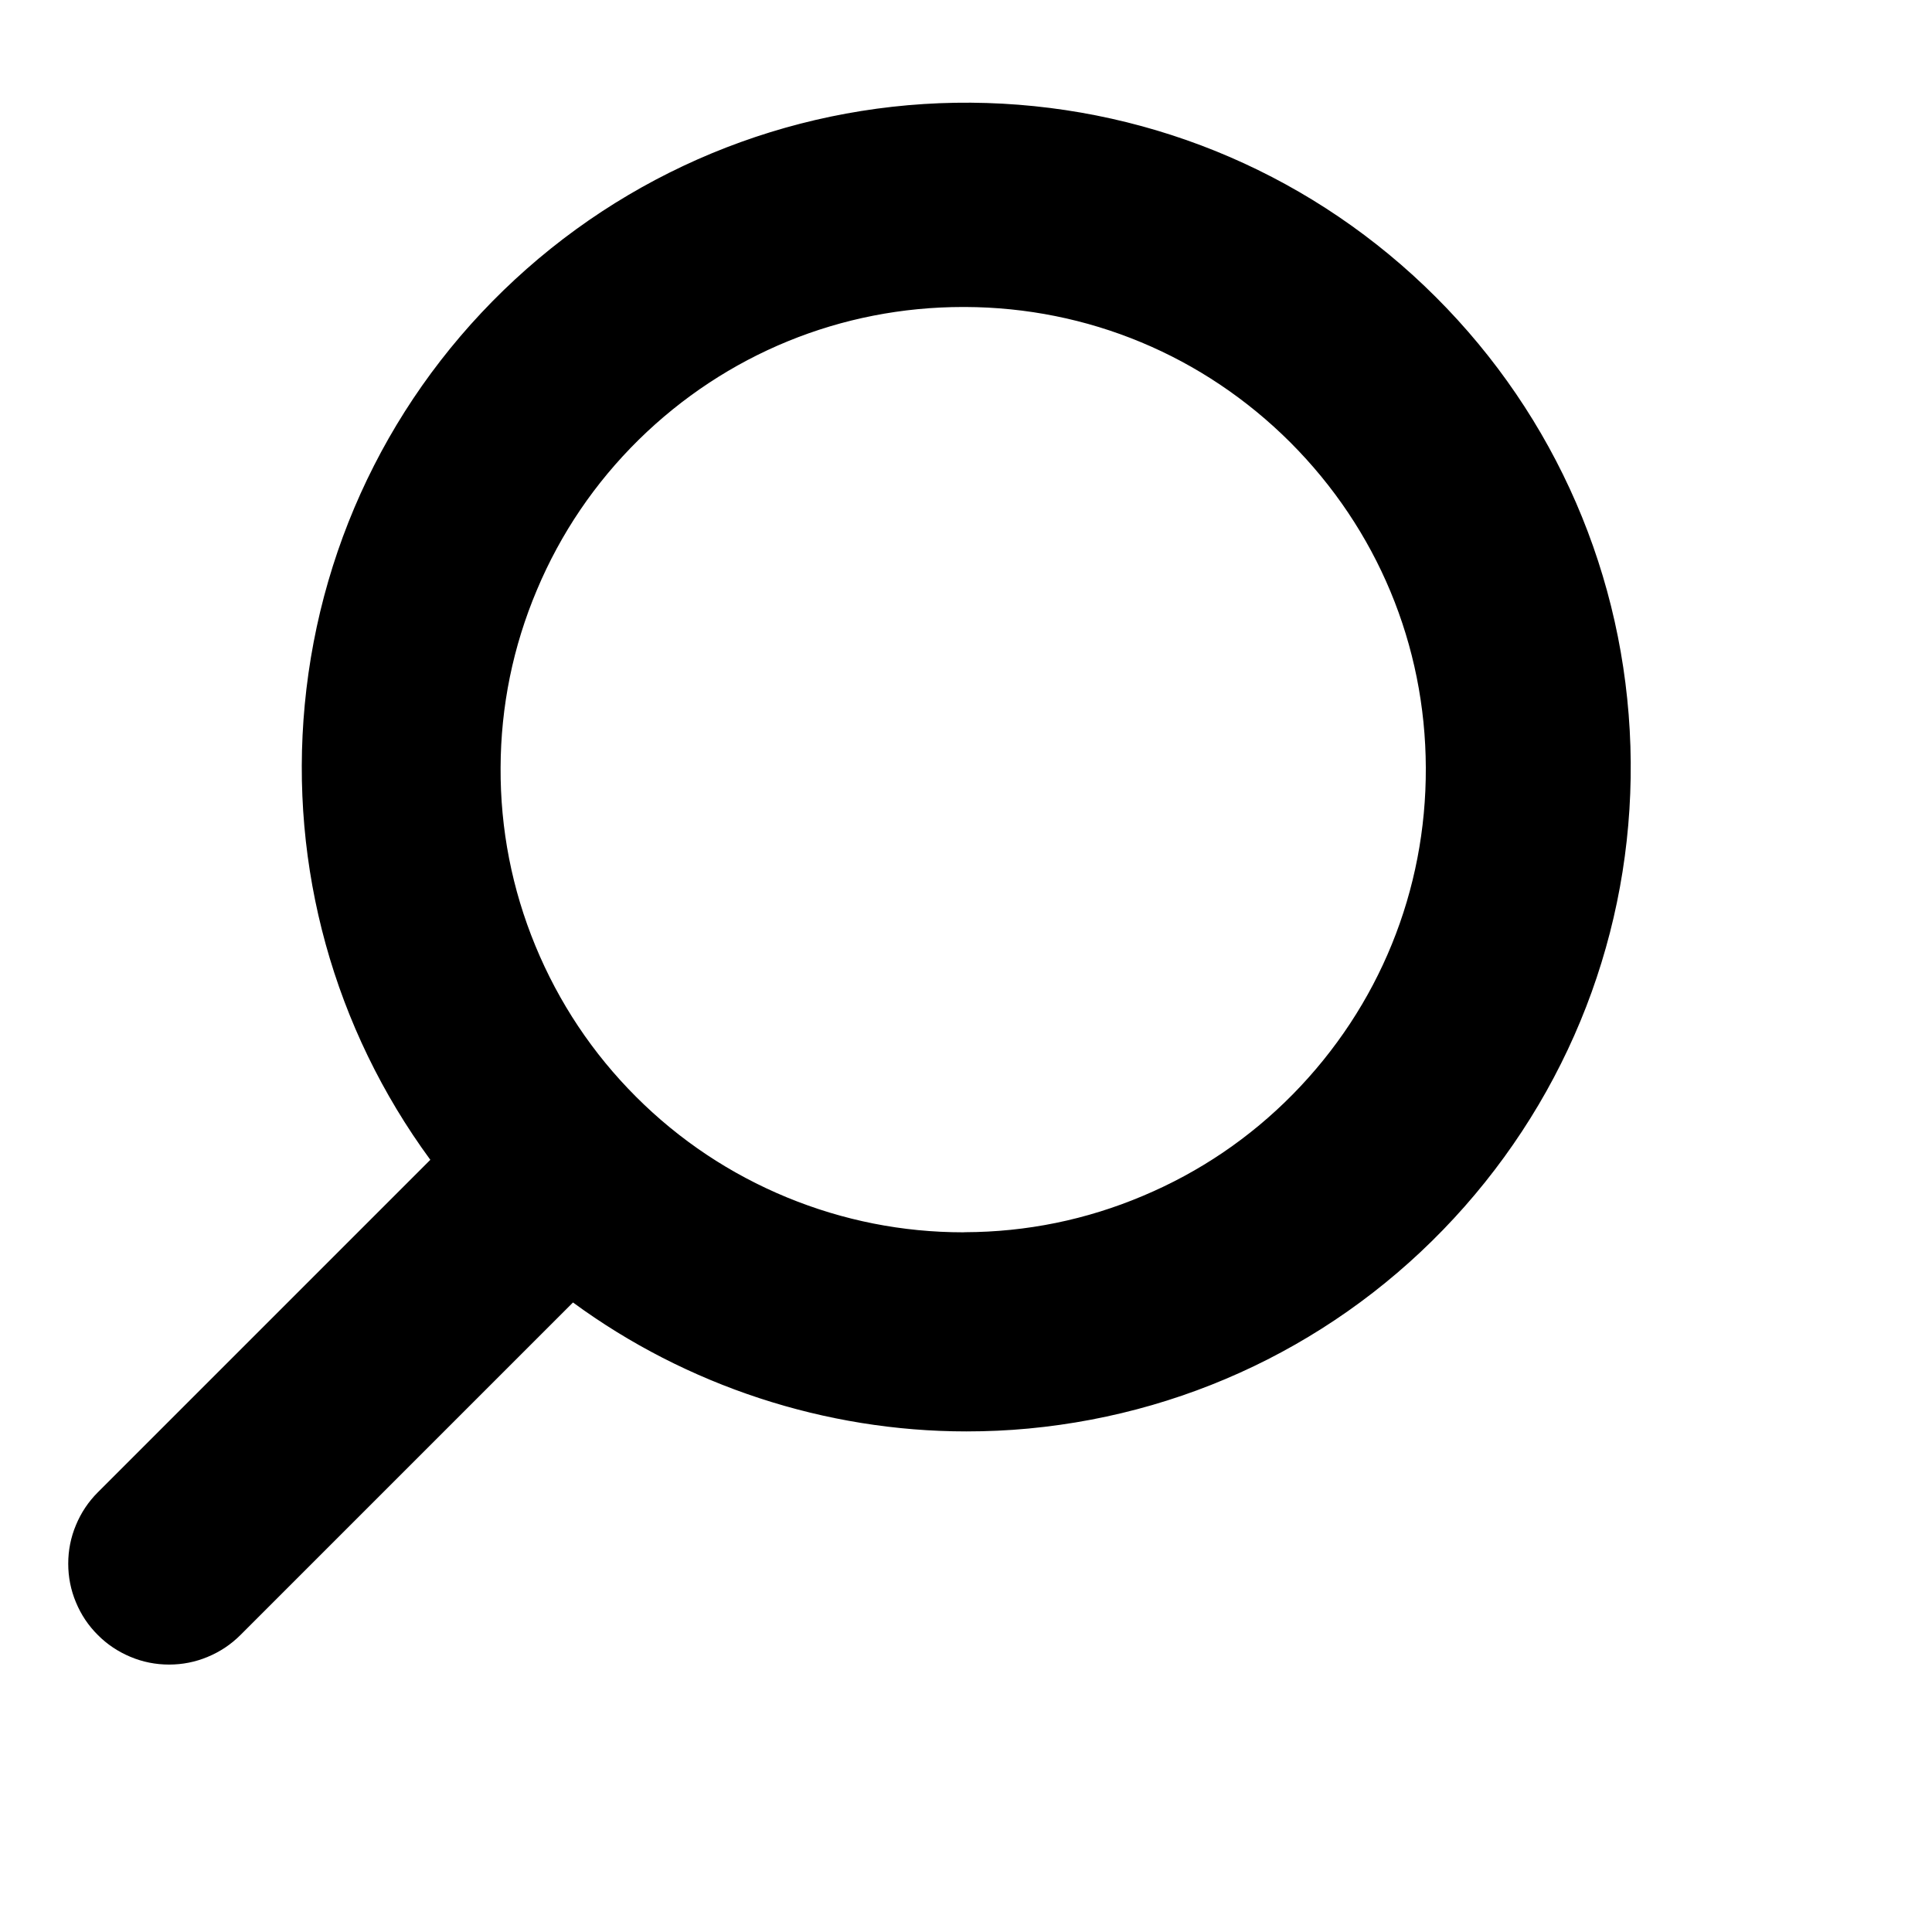 <svg xmlns="http://www.w3.org/2000/svg" width="19" height="19" viewBox="0 0 19 19">
  <g id="gg:search" transform="translate(19) rotate(180)">
    <rect id="gg:search-2" data-name="gg:search" width="19" height="19" transform="translate(0 -19)" fill="none"/>
    <g id="Group">
      <g id="Vector" transform="translate(3.163 -1.21)" fill-rule="evenodd">
        <path d="M 6.334 0.1 C 6.268 0.1 6.202 0.099 6.135 0.097 C 4.494 0.046 2.95 -0.621 1.788 -1.782 C 0.624 -2.943 -0.045 -4.487 -0.097 -6.13 C -0.149 -7.773 0.421 -9.357 1.509 -10.59 C 2.596 -11.822 4.096 -12.586 5.733 -12.739 C 5.932 -12.758 6.134 -12.767 6.334 -12.767 C 7.727 -12.767 9.1 -12.306 10.212 -11.467 L 13.543 -14.799 C 13.626 -14.882 13.724 -14.947 13.832 -14.992 C 13.941 -15.037 14.056 -15.06 14.174 -15.06 C 14.292 -15.06 14.406 -15.037 14.515 -14.992 C 14.624 -14.947 14.721 -14.882 14.805 -14.799 C 14.888 -14.715 14.953 -14.618 14.998 -14.509 C 15.043 -14.401 15.066 -14.286 15.066 -14.168 C 15.066 -14.05 15.043 -13.935 14.998 -13.826 C 14.953 -13.718 14.888 -13.62 14.805 -13.537 L 11.473 -10.206 C 12.442 -8.921 12.891 -7.335 12.74 -5.73 C 12.586 -4.095 11.822 -2.596 10.591 -1.509 C 9.415 -0.471 7.903 0.1 6.334 0.1 Z M 6.364 -11.009 L 6.346 -11.008 C 5.729 -11.006 5.127 -10.883 4.559 -10.644 C 3.99 -10.404 3.483 -10.06 3.05 -9.62 C 2.184 -8.739 1.71 -7.575 1.715 -6.34 C 1.72 -5.105 2.203 -3.944 3.076 -3.07 C 3.95 -2.197 5.111 -1.714 6.346 -1.709 L 6.365 -1.709 C 7.592 -1.709 8.75 -2.183 9.626 -3.044 C 10.065 -3.477 10.41 -3.984 10.65 -4.553 C 10.889 -5.121 11.012 -5.723 11.014 -6.34 C 11.017 -6.957 10.899 -7.559 10.664 -8.129 C 10.429 -8.7 10.089 -9.21 9.653 -9.647 C 9.216 -10.083 8.706 -10.423 8.135 -10.658 C 7.571 -10.891 6.975 -11.009 6.364 -11.009 Z" stroke="none"/>
        <path d="M 14.174 -14.96 C 14.07 -14.96 13.967 -14.94 13.871 -14.9 C 13.775 -14.86 13.687 -14.802 13.614 -14.728 L 10.221 -11.333 C 8.949 -12.323 7.347 -12.79 5.742 -12.64 C 4.137 -12.489 2.65 -11.732 1.584 -10.524 C 0.517 -9.315 -0.048 -7.745 0.003 -6.134 C 0.054 -4.522 0.718 -2.991 1.858 -1.852 C 2.998 -0.714 4.528 -0.053 6.138 -0.003 C 7.748 0.047 9.317 -0.519 10.525 -1.584 C 11.732 -2.65 12.489 -4.135 12.64 -5.739 C 12.792 -7.343 12.326 -8.944 11.339 -10.216 C 11.351 -10.227 11.363 -10.238 11.375 -10.25 L 14.734 -13.608 C 14.808 -13.681 14.866 -13.769 14.906 -13.865 C 14.945 -13.961 14.966 -14.064 14.966 -14.168 C 14.966 -14.272 14.945 -14.375 14.906 -14.471 C 14.866 -14.567 14.808 -14.654 14.734 -14.728 C 14.66 -14.802 14.573 -14.86 14.477 -14.9 C 14.381 -14.94 14.278 -14.96 14.174 -14.96 M 6.365 -1.609 C 6.358 -1.609 6.352 -1.609 6.345 -1.609 C 5.092 -1.614 3.892 -2.114 3.006 -3 C 2.12 -3.886 1.62 -5.086 1.615 -6.339 C 1.609 -7.592 2.1 -8.797 2.978 -9.69 C 3.418 -10.137 3.942 -10.492 4.52 -10.736 C 5.098 -10.979 5.718 -11.106 6.345 -11.108 C 6.972 -11.111 7.594 -10.989 8.173 -10.751 C 8.753 -10.512 9.28 -10.161 9.723 -9.717 C 10.167 -9.274 10.518 -8.747 10.757 -8.167 C 10.995 -7.588 11.117 -6.966 11.114 -6.339 C 11.112 -5.712 10.985 -5.092 10.742 -4.514 C 10.498 -3.936 10.143 -3.412 9.696 -2.973 C 8.807 -2.098 7.611 -1.609 6.365 -1.609 M 14.174 -15.16 C 14.305 -15.16 14.433 -15.135 14.554 -15.084 C 14.674 -15.034 14.783 -14.962 14.875 -14.869 C 14.968 -14.777 15.04 -14.669 15.09 -14.548 C 15.141 -14.427 15.166 -14.299 15.166 -14.168 C 15.166 -14.037 15.141 -13.909 15.09 -13.788 C 15.04 -13.667 14.968 -13.559 14.875 -13.466 L 11.605 -10.196 C 12.553 -8.904 12.991 -7.321 12.84 -5.72 C 12.683 -4.06 11.908 -2.538 10.657 -1.434 C 9.412 -0.336 7.797 0.249 6.132 0.197 C 4.465 0.145 2.897 -0.532 1.717 -1.711 C 0.536 -2.89 -0.144 -4.459 -0.197 -6.127 C -0.25 -7.796 0.33 -9.404 1.434 -10.656 C 2.538 -11.908 4.061 -12.683 5.724 -12.839 C 5.925 -12.858 6.131 -12.867 6.334 -12.867 C 7.719 -12.867 9.086 -12.418 10.202 -11.599 L 13.472 -14.869 C 13.565 -14.962 13.673 -15.034 13.794 -15.084 C 13.915 -15.135 14.043 -15.16 14.174 -15.16 Z M 6.365 -1.809 C 7.566 -1.809 8.699 -2.273 9.556 -3.115 C 9.986 -3.539 10.323 -4.035 10.557 -4.592 C 10.792 -5.148 10.912 -5.736 10.914 -6.34 C 10.917 -6.944 10.802 -7.533 10.572 -8.091 C 10.342 -8.649 10.009 -9.149 9.582 -9.576 C 9.155 -10.003 8.655 -10.336 8.097 -10.566 C 7.545 -10.793 6.962 -10.909 6.364 -10.909 L 6.346 -10.908 C 5.742 -10.906 5.154 -10.786 4.598 -10.551 C 4.041 -10.317 3.544 -9.98 3.121 -9.55 C 2.274 -8.688 1.81 -7.548 1.815 -6.34 C 1.819 -5.132 2.293 -3.996 3.147 -3.141 C 4.002 -2.287 5.138 -1.813 6.346 -1.809 L 6.365 -1.809 Z" stroke="none" fill="#000"/>
      </g>
    </g>
  </g>
</svg>
